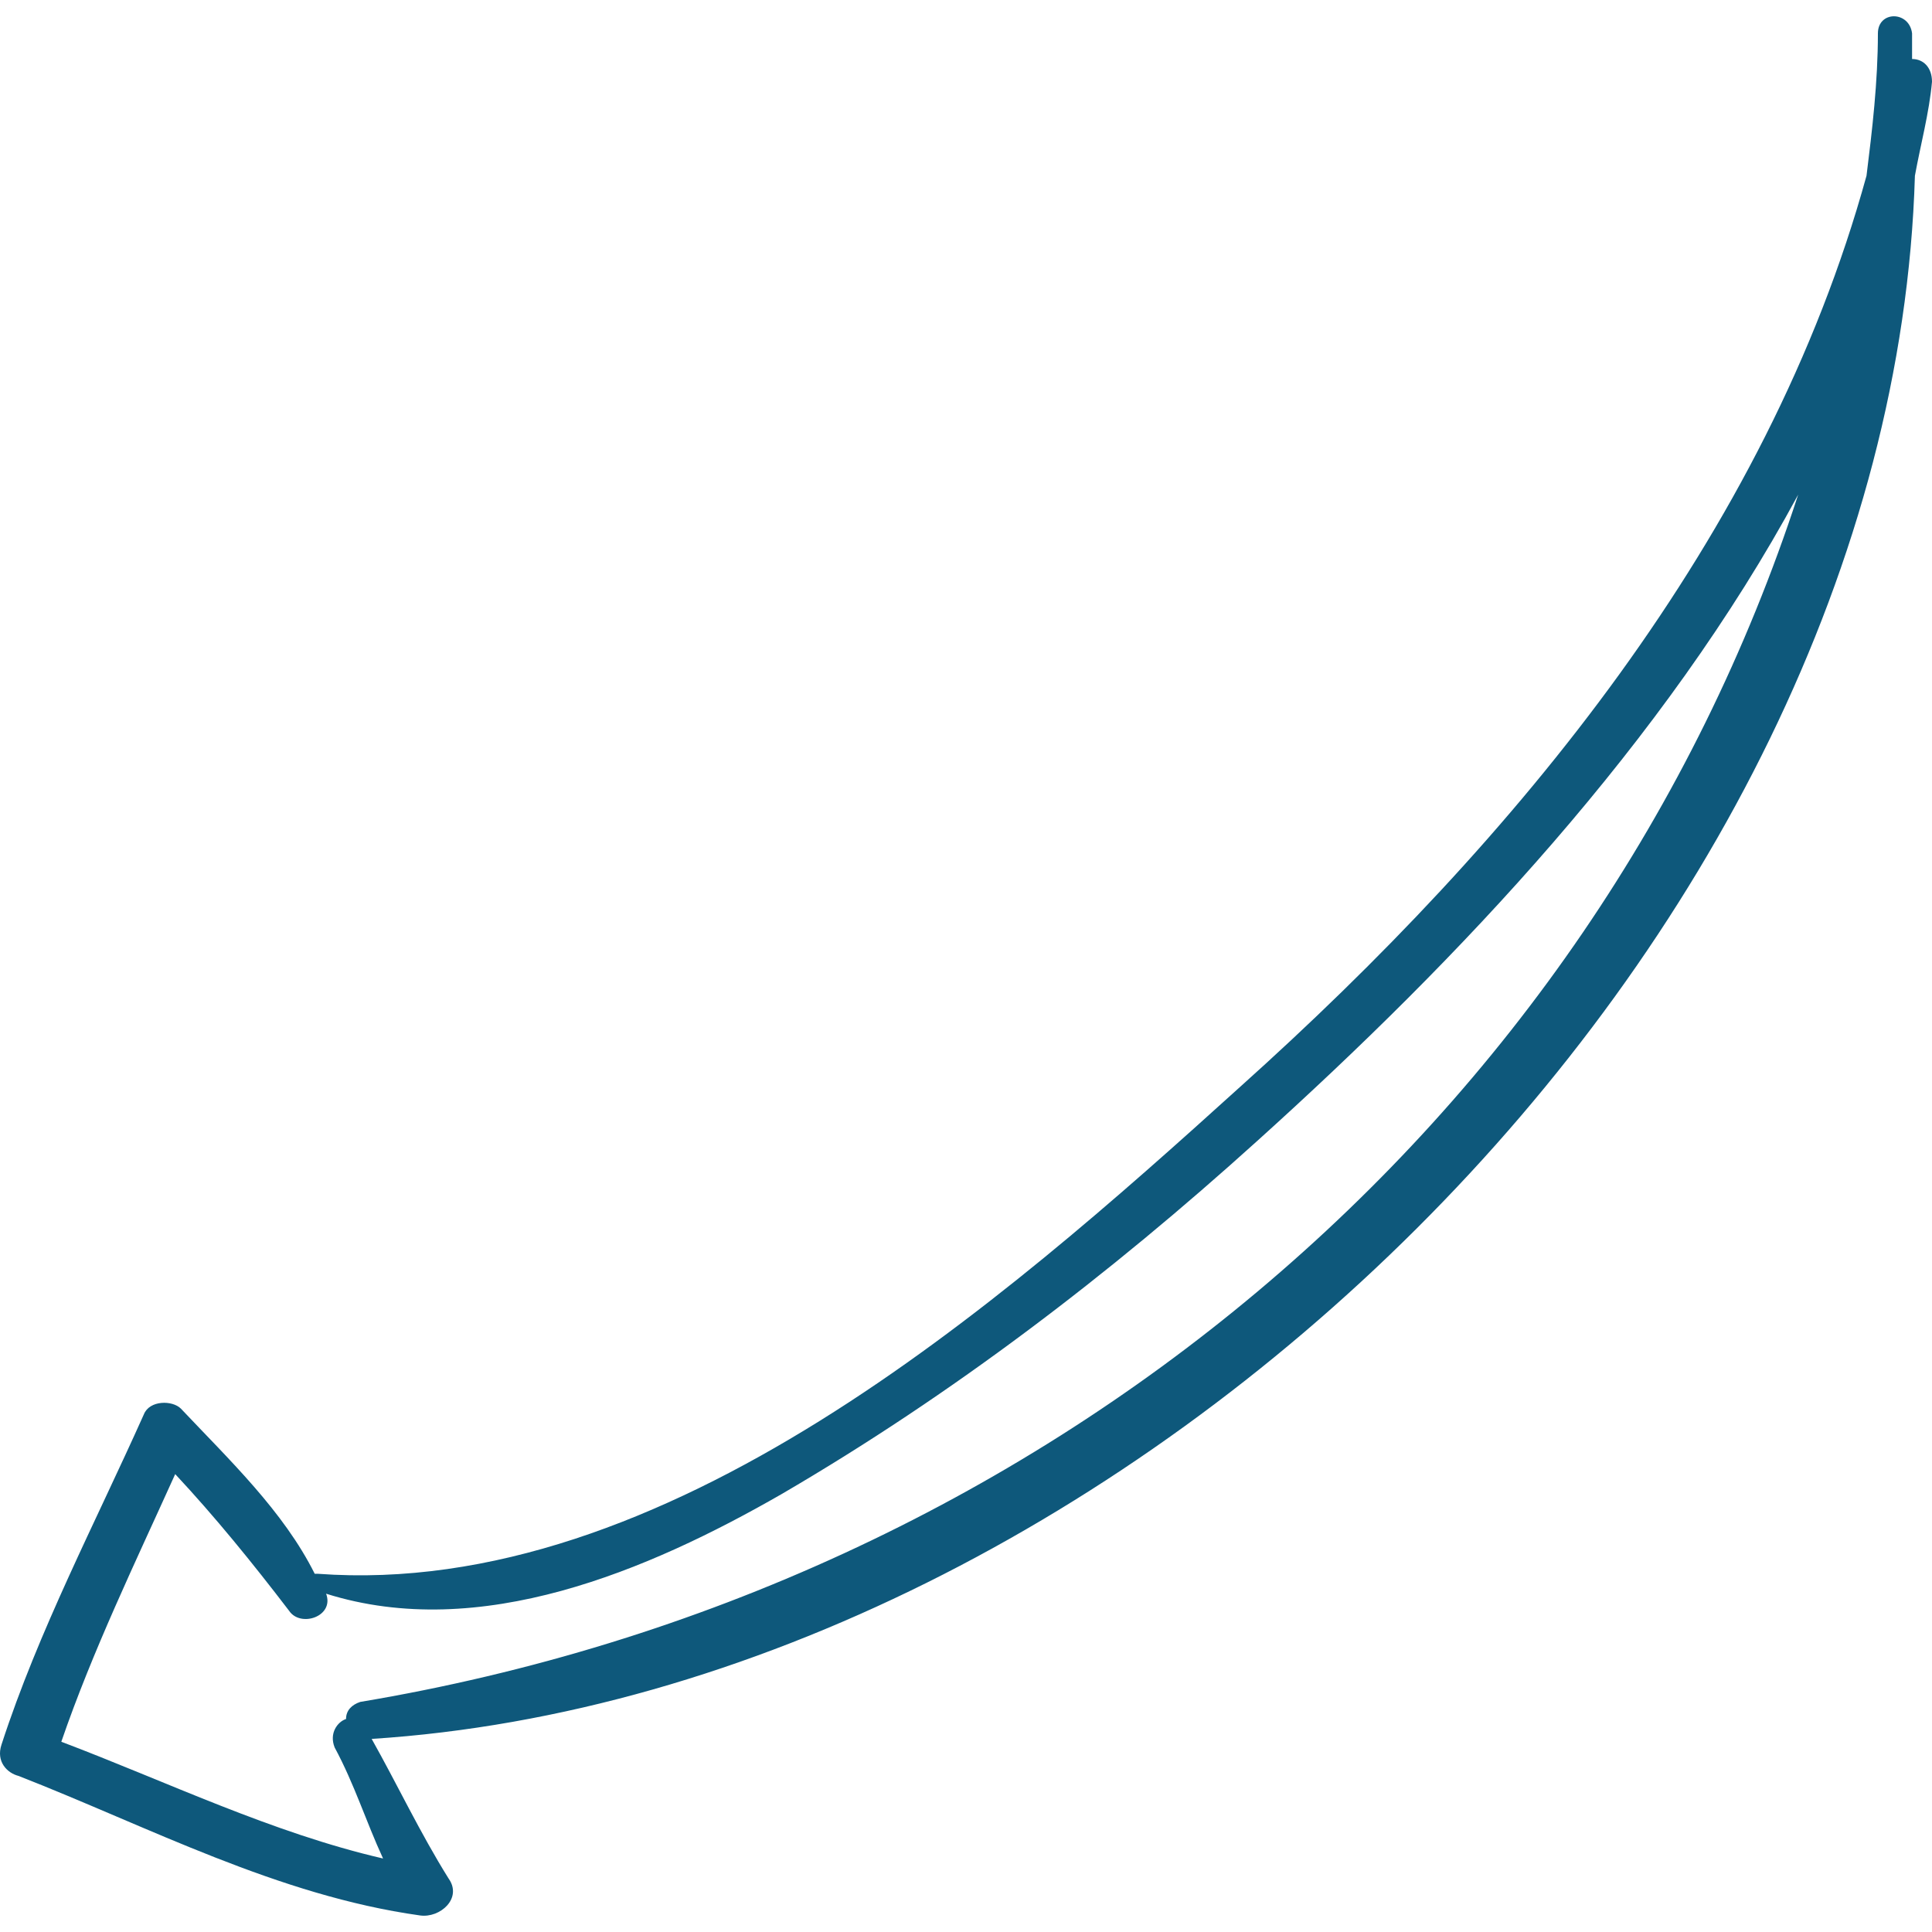 <?xml version="1.0" encoding="UTF-8"?> <svg xmlns="http://www.w3.org/2000/svg" width="136" height="136" viewBox="0 0 136 136" fill="none"> <g clip-path="url(#clip0)"> <path d="M0.106 122.809C2.712 114.792 6.721 107.175 10.128 99.559C10.529 98.557 12.133 98.557 12.734 99.158C16.141 102.766 19.949 106.374 22.154 110.783H22.355C46.807 112.587 70.459 91.742 87.295 76.509C106.737 59.072 124.375 37.826 131.39 12.371C131.791 9.164 132.192 5.756 132.192 2.349C132.192 0.746 134.397 0.746 134.597 2.349C134.597 2.95 134.597 3.552 134.597 4.153C135.399 4.153 136 4.754 136 5.756C135.8 7.961 135.198 10.166 134.797 12.371C133.194 66.688 79.077 119.001 26.163 122.408C27.967 125.615 29.57 129.022 31.574 132.229C32.577 133.632 30.973 135.035 29.57 134.835C19.548 133.432 10.529 128.621 1.309 125.014C0.508 124.813 -0.294 124.012 0.106 122.809ZM26.965 130.826C25.762 128.221 24.96 125.615 23.557 123.009C23.156 122.007 23.758 121.206 24.359 121.005C24.359 120.404 24.76 120.003 25.361 119.803C73.265 111.785 112.149 79.115 126.58 34.819C117.159 52.256 102.728 67.489 88.498 80.317C78.075 89.738 67.051 98.156 55.025 105.171C45.605 110.582 33.779 115.593 22.956 112.186C23.557 113.79 21.152 114.591 20.351 113.389C17.745 109.981 15.139 106.774 12.333 103.768C9.527 109.981 6.521 116.194 4.316 122.608C11.732 125.415 19.148 129.022 26.965 130.826Z" fill="#0E587B"></path> </g> <defs> <clipPath id="clip0"> <rect width="136" height="136" fill="white" transform="matrix(-1 0 0 1 136 0)"></rect> </clipPath> </defs> </svg> 